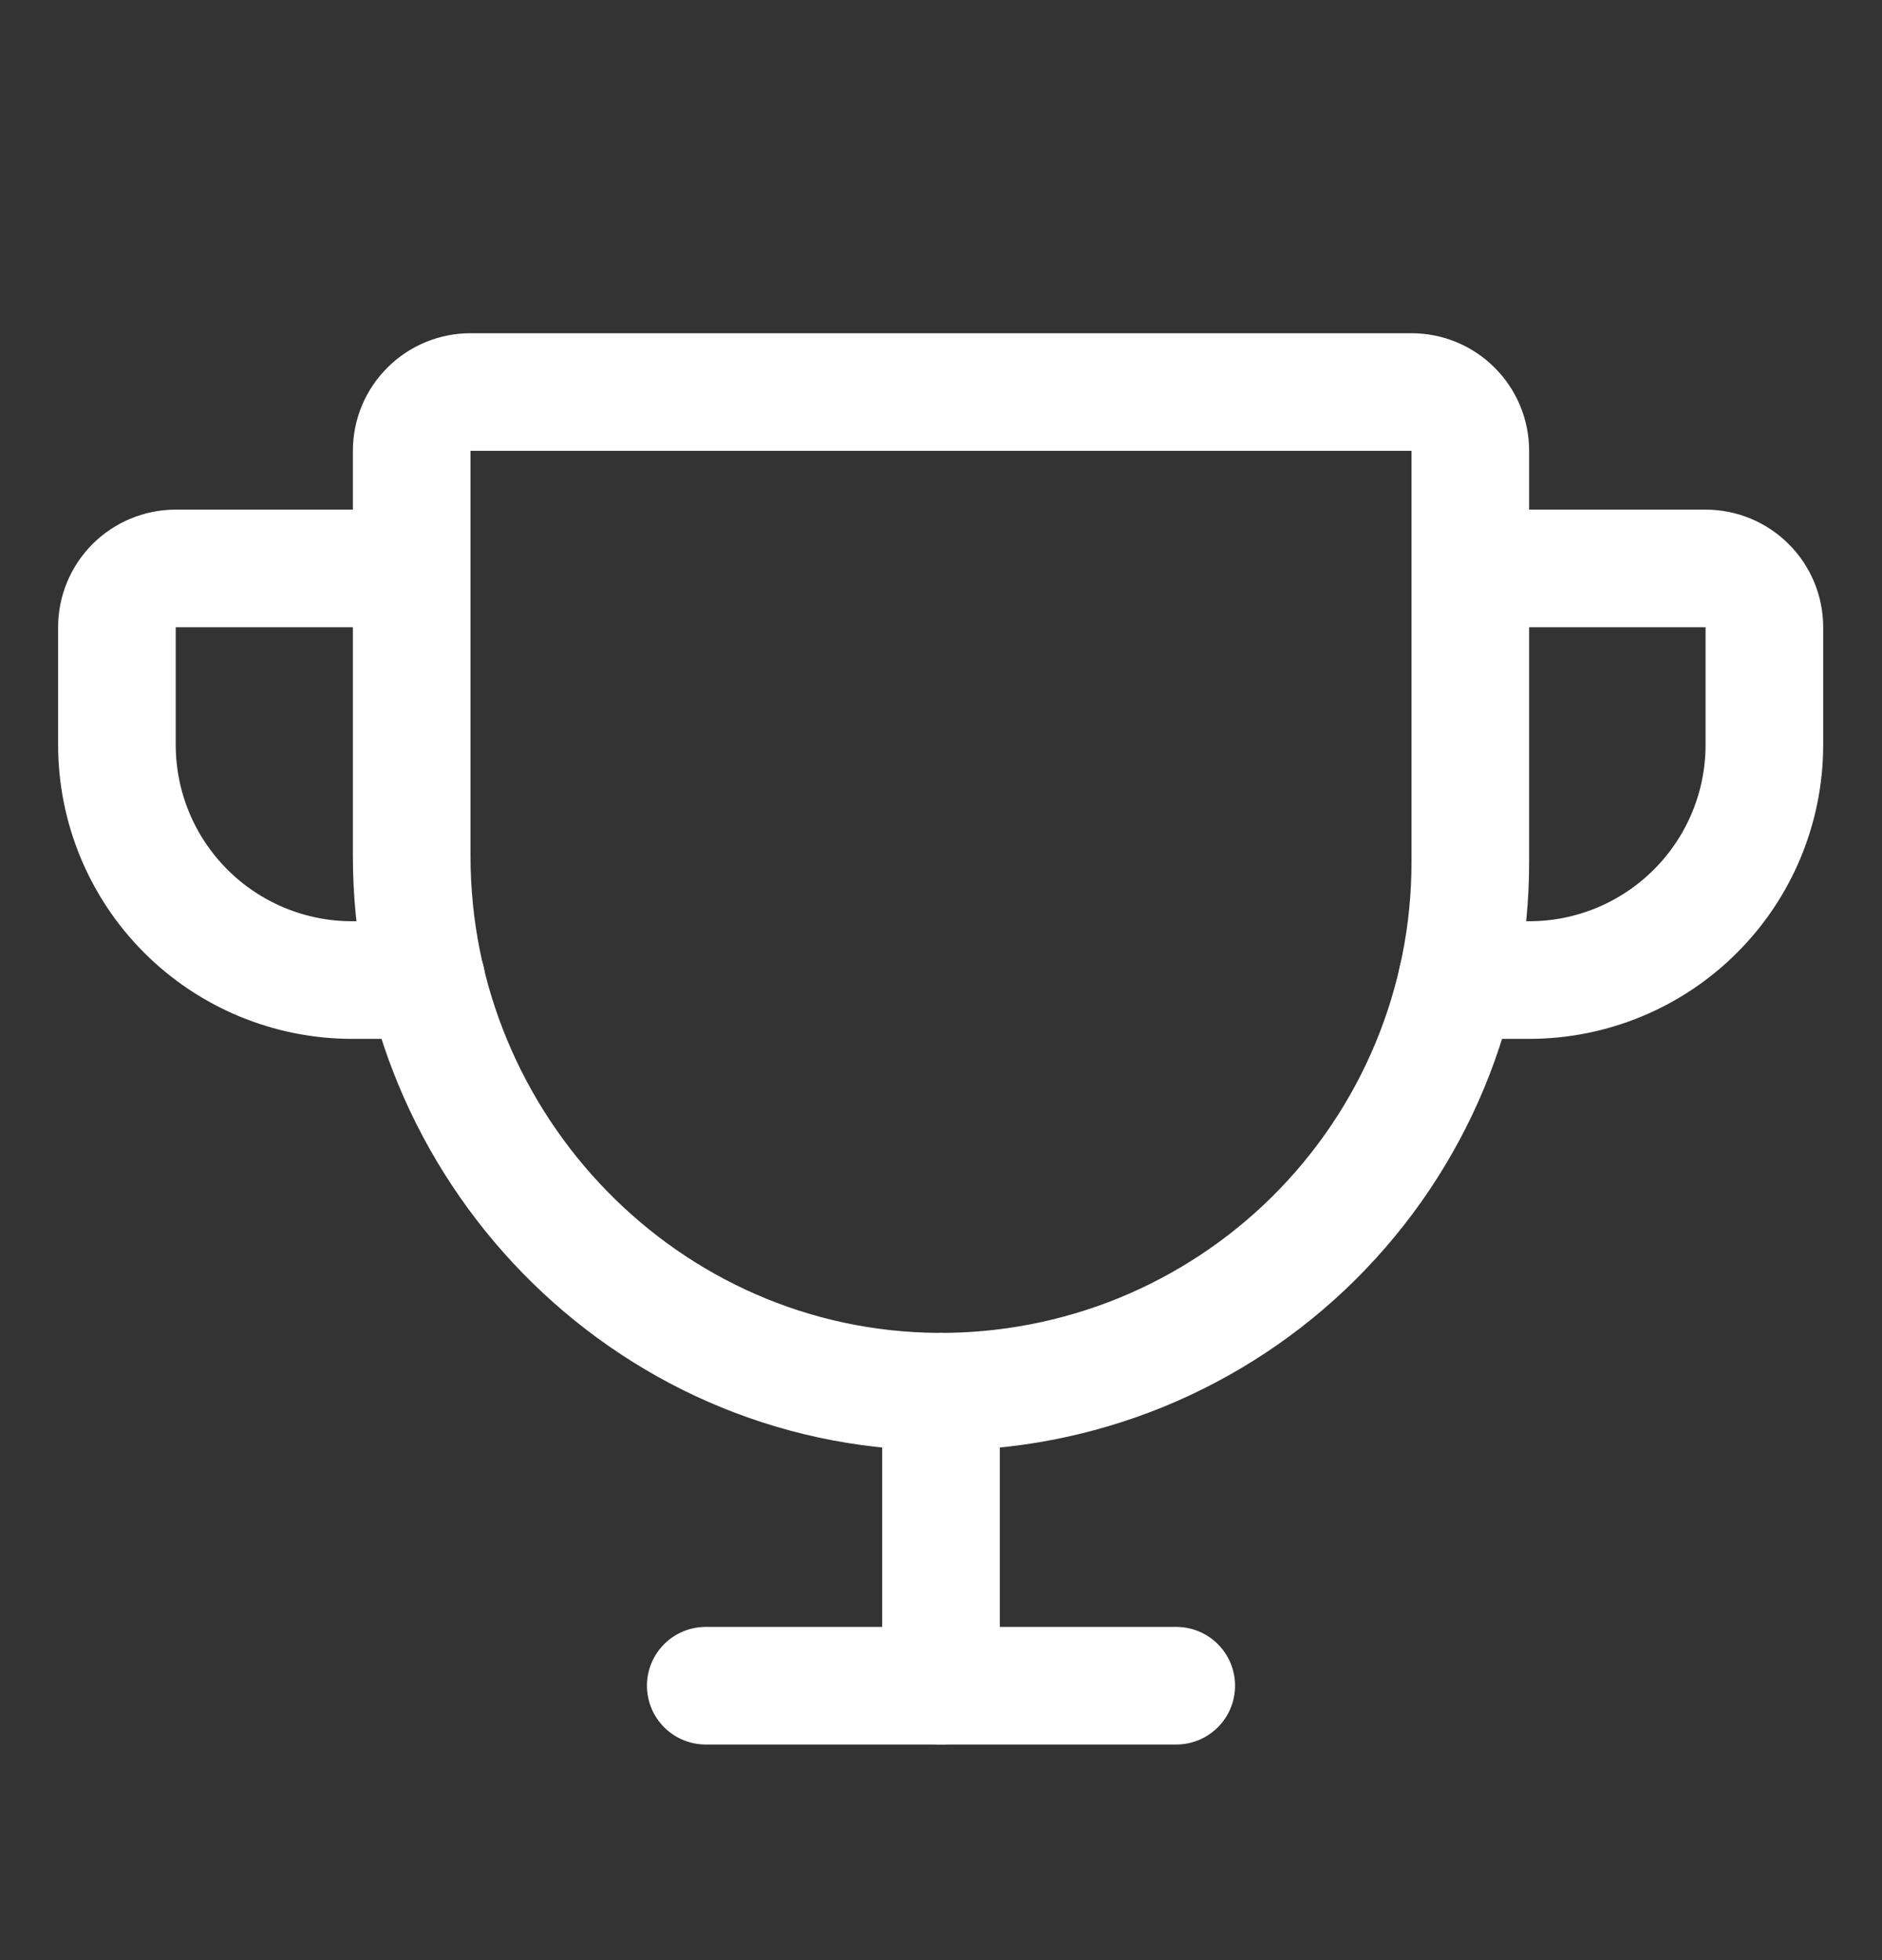 <svg width="24" height="25" viewBox="0 0 24 25" fill="none" xmlns="http://www.w3.org/2000/svg">
<rect x="0" y="0" width="24" height="25" fill="#333333" stroke="none"/>
<path d="M5.25 5.75V10.916C5.25 14.637 8.231 17.722 11.953 17.75C12.843 17.756 13.726 17.586 14.551 17.25C15.375 16.913 16.125 16.417 16.756 15.79C17.388 15.162 17.89 14.416 18.232 13.594C18.574 12.772 18.75 11.89 18.75 11V5.75C18.75 5.551 18.671 5.36 18.53 5.22C18.39 5.079 18.199 5 18 5H6C5.801 5 5.61 5.079 5.47 5.22C5.329 5.36 5.25 5.551 5.25 5.75Z" stroke="white" stroke-width="1.5" stroke-linecap="round" stroke-linejoin="round"/>
<path d="M9 21.5H15" stroke="white" stroke-width="1.5" stroke-linecap="round" stroke-linejoin="round"/>
<path d="M12 17.75V21.5" stroke="white" stroke-width="1.5" stroke-linecap="round" stroke-linejoin="round"/>
<path d="M18.581 12.5H19.5C20.296 12.5 21.059 12.184 21.621 11.621C22.184 11.059 22.5 10.296 22.5 9.5V8C22.5 7.801 22.421 7.61 22.28 7.47C22.14 7.329 21.949 7.25 21.75 7.25H18.75" stroke="white" stroke-width="1.5" stroke-linecap="round" stroke-linejoin="round"/>
<path d="M5.437 12.5H4.491C3.695 12.5 2.932 12.184 2.369 11.621C1.807 11.059 1.491 10.296 1.491 9.5V8C1.491 7.801 1.57 7.61 1.71 7.47C1.851 7.329 2.042 7.25 2.241 7.25H5.241" stroke="white" stroke-width="1.5" stroke-linecap="round" stroke-linejoin="round"/>
</svg>
